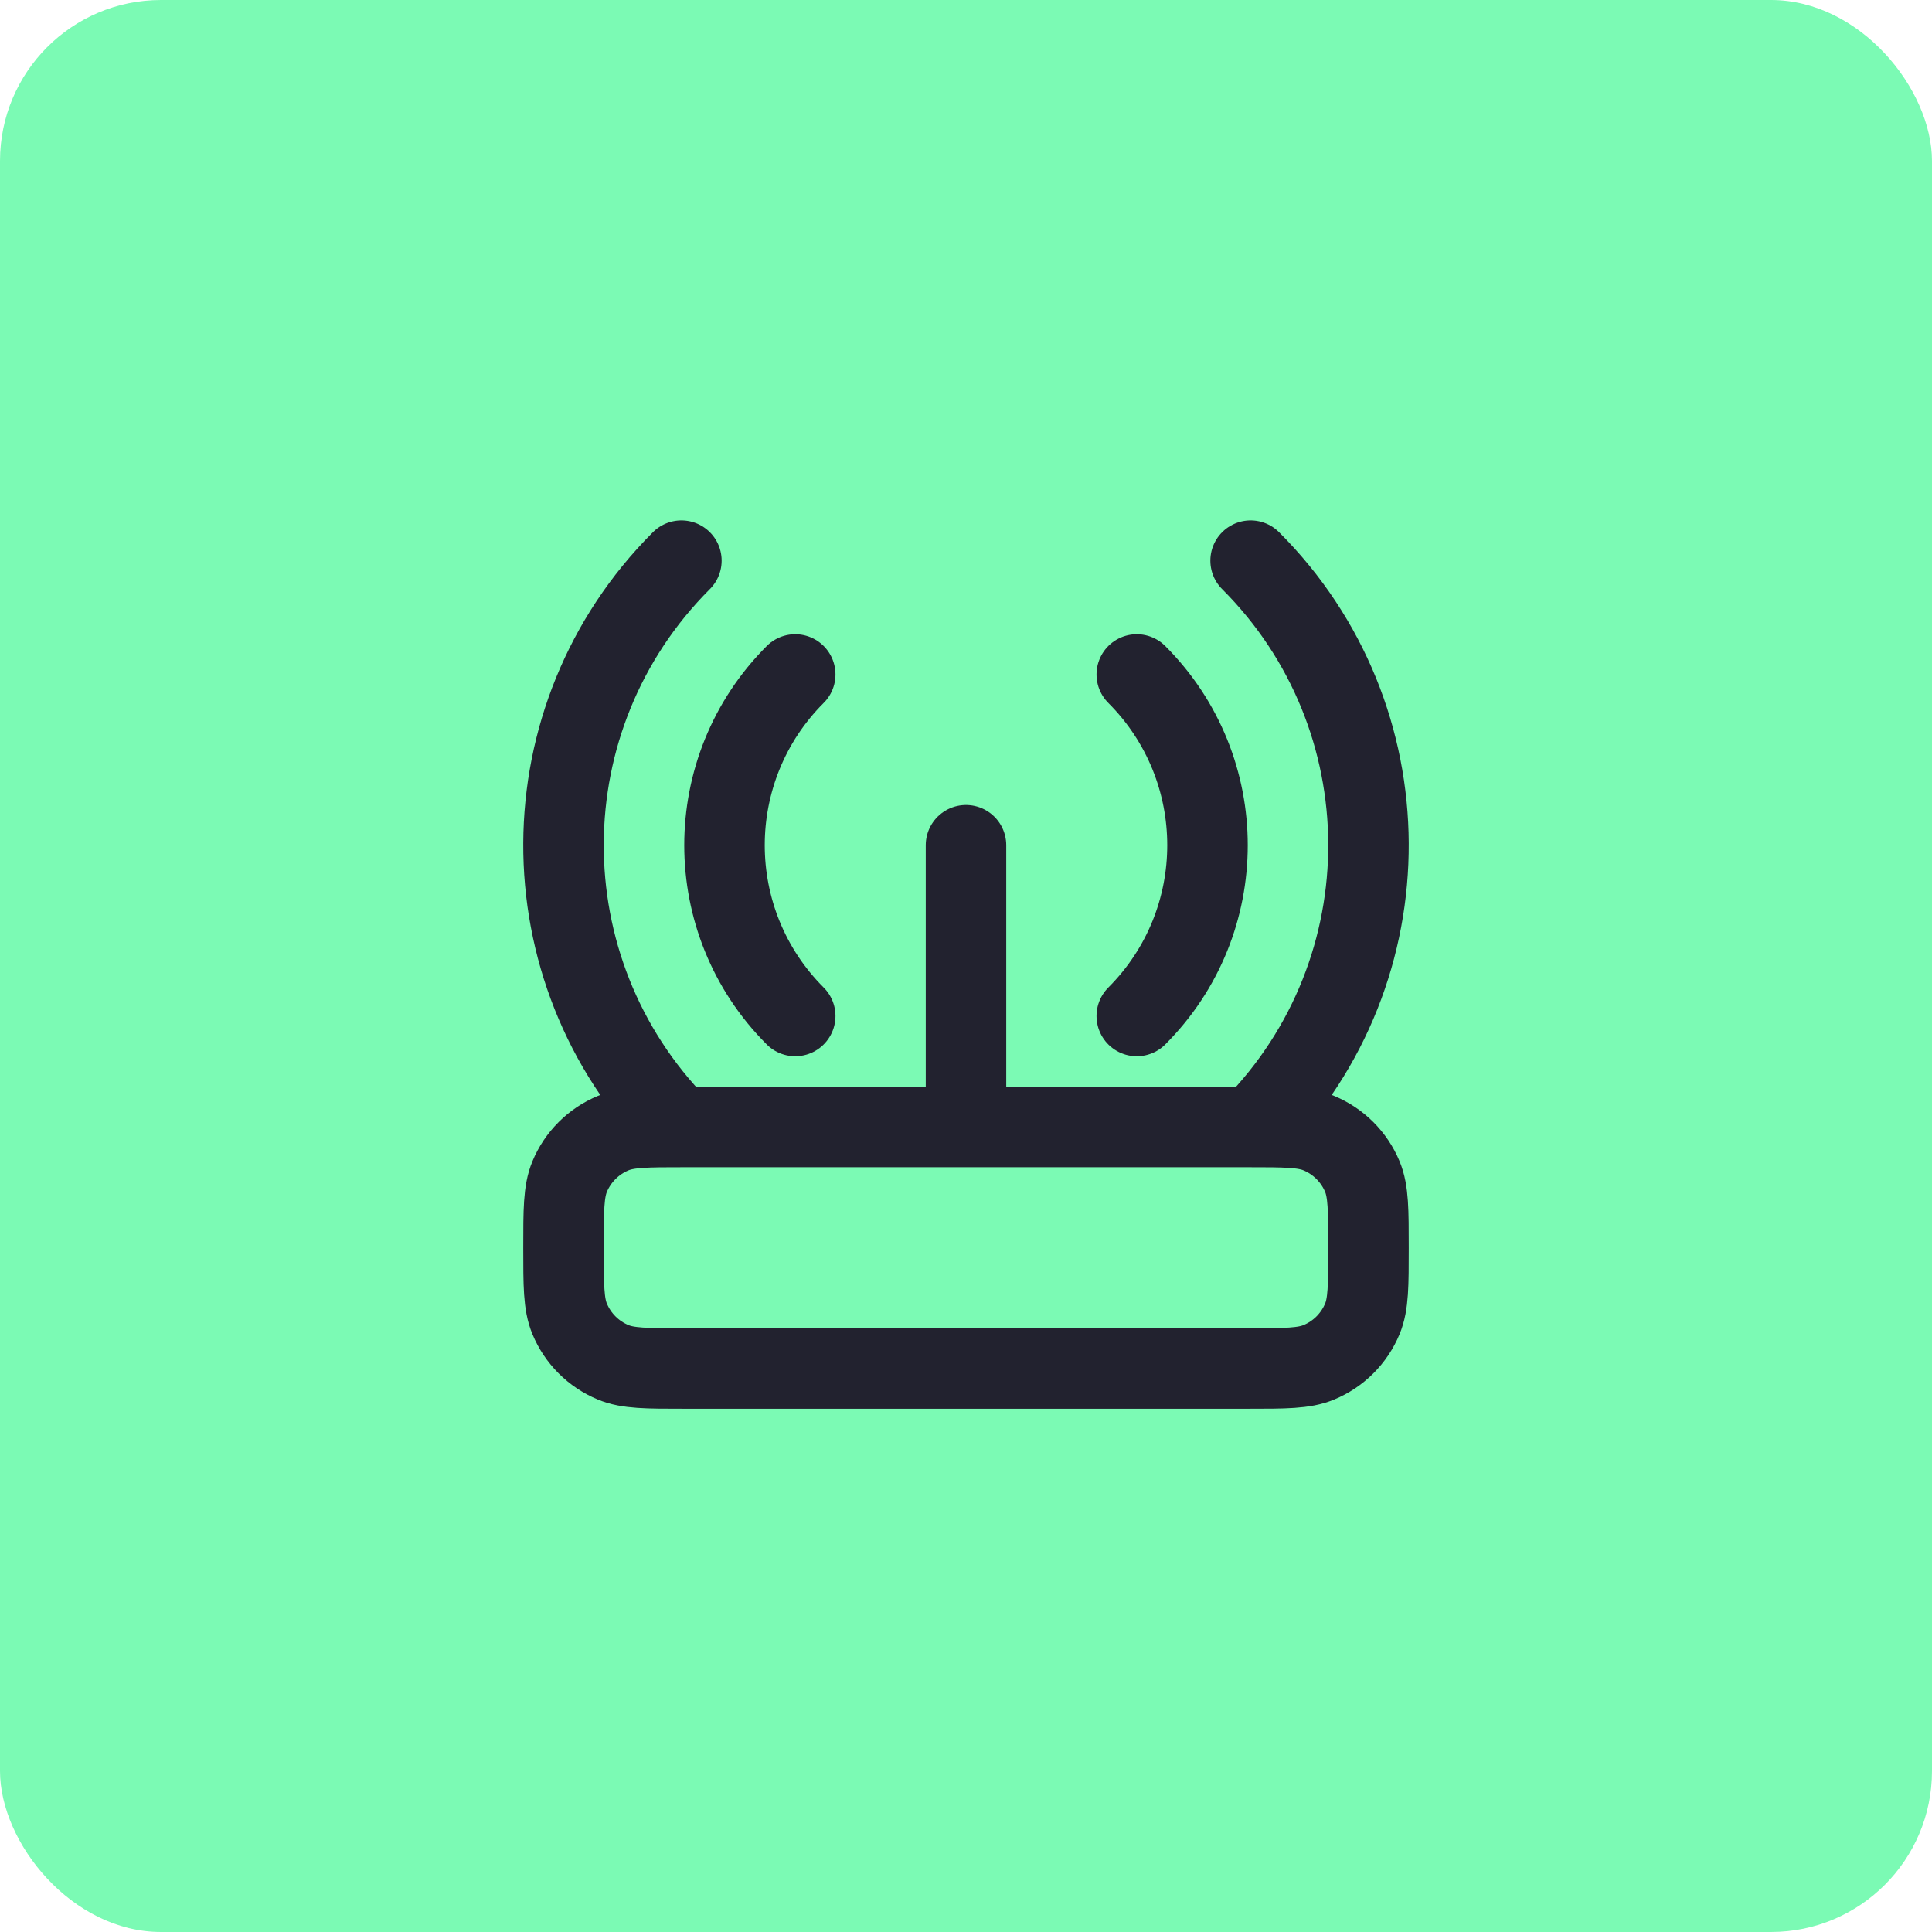 <svg width="48" height="48" viewBox="0 0 48 48" fill="none" xmlns="http://www.w3.org/2000/svg">
<rect width="48" height="48" rx="4" fill="#7BFAB4"/>
<path d="M28.243 16.757C30.586 19.1 30.586 22.899 28.243 25.242M19.757 25.242C17.414 22.899 17.414 19.1 19.757 16.757M16.858 28C13.024 24.089 13.047 17.81 16.929 13.929M31.071 13.929C34.953 17.81 34.976 24.089 31.142 28M24 28V21M17 34H31C31.932 34 32.398 34 32.765 33.847C33.255 33.645 33.645 33.255 33.848 32.765C34 32.398 34 31.932 34 31C34 30.068 34 29.602 33.848 29.234C33.645 28.744 33.255 28.355 32.765 28.152C32.398 28 31.932 28 31 28H17C16.068 28 15.602 28 15.235 28.152C14.745 28.355 14.355 28.744 14.152 29.234C14 29.602 14 30.068 14 31C14 31.932 14 32.398 14.152 32.765C14.355 33.255 14.745 33.645 15.235 33.847C15.602 34 16.068 34 17 34Z" stroke="#22222F" stroke-width="2" stroke-linecap="round" stroke-linejoin="round"/>
</svg>
